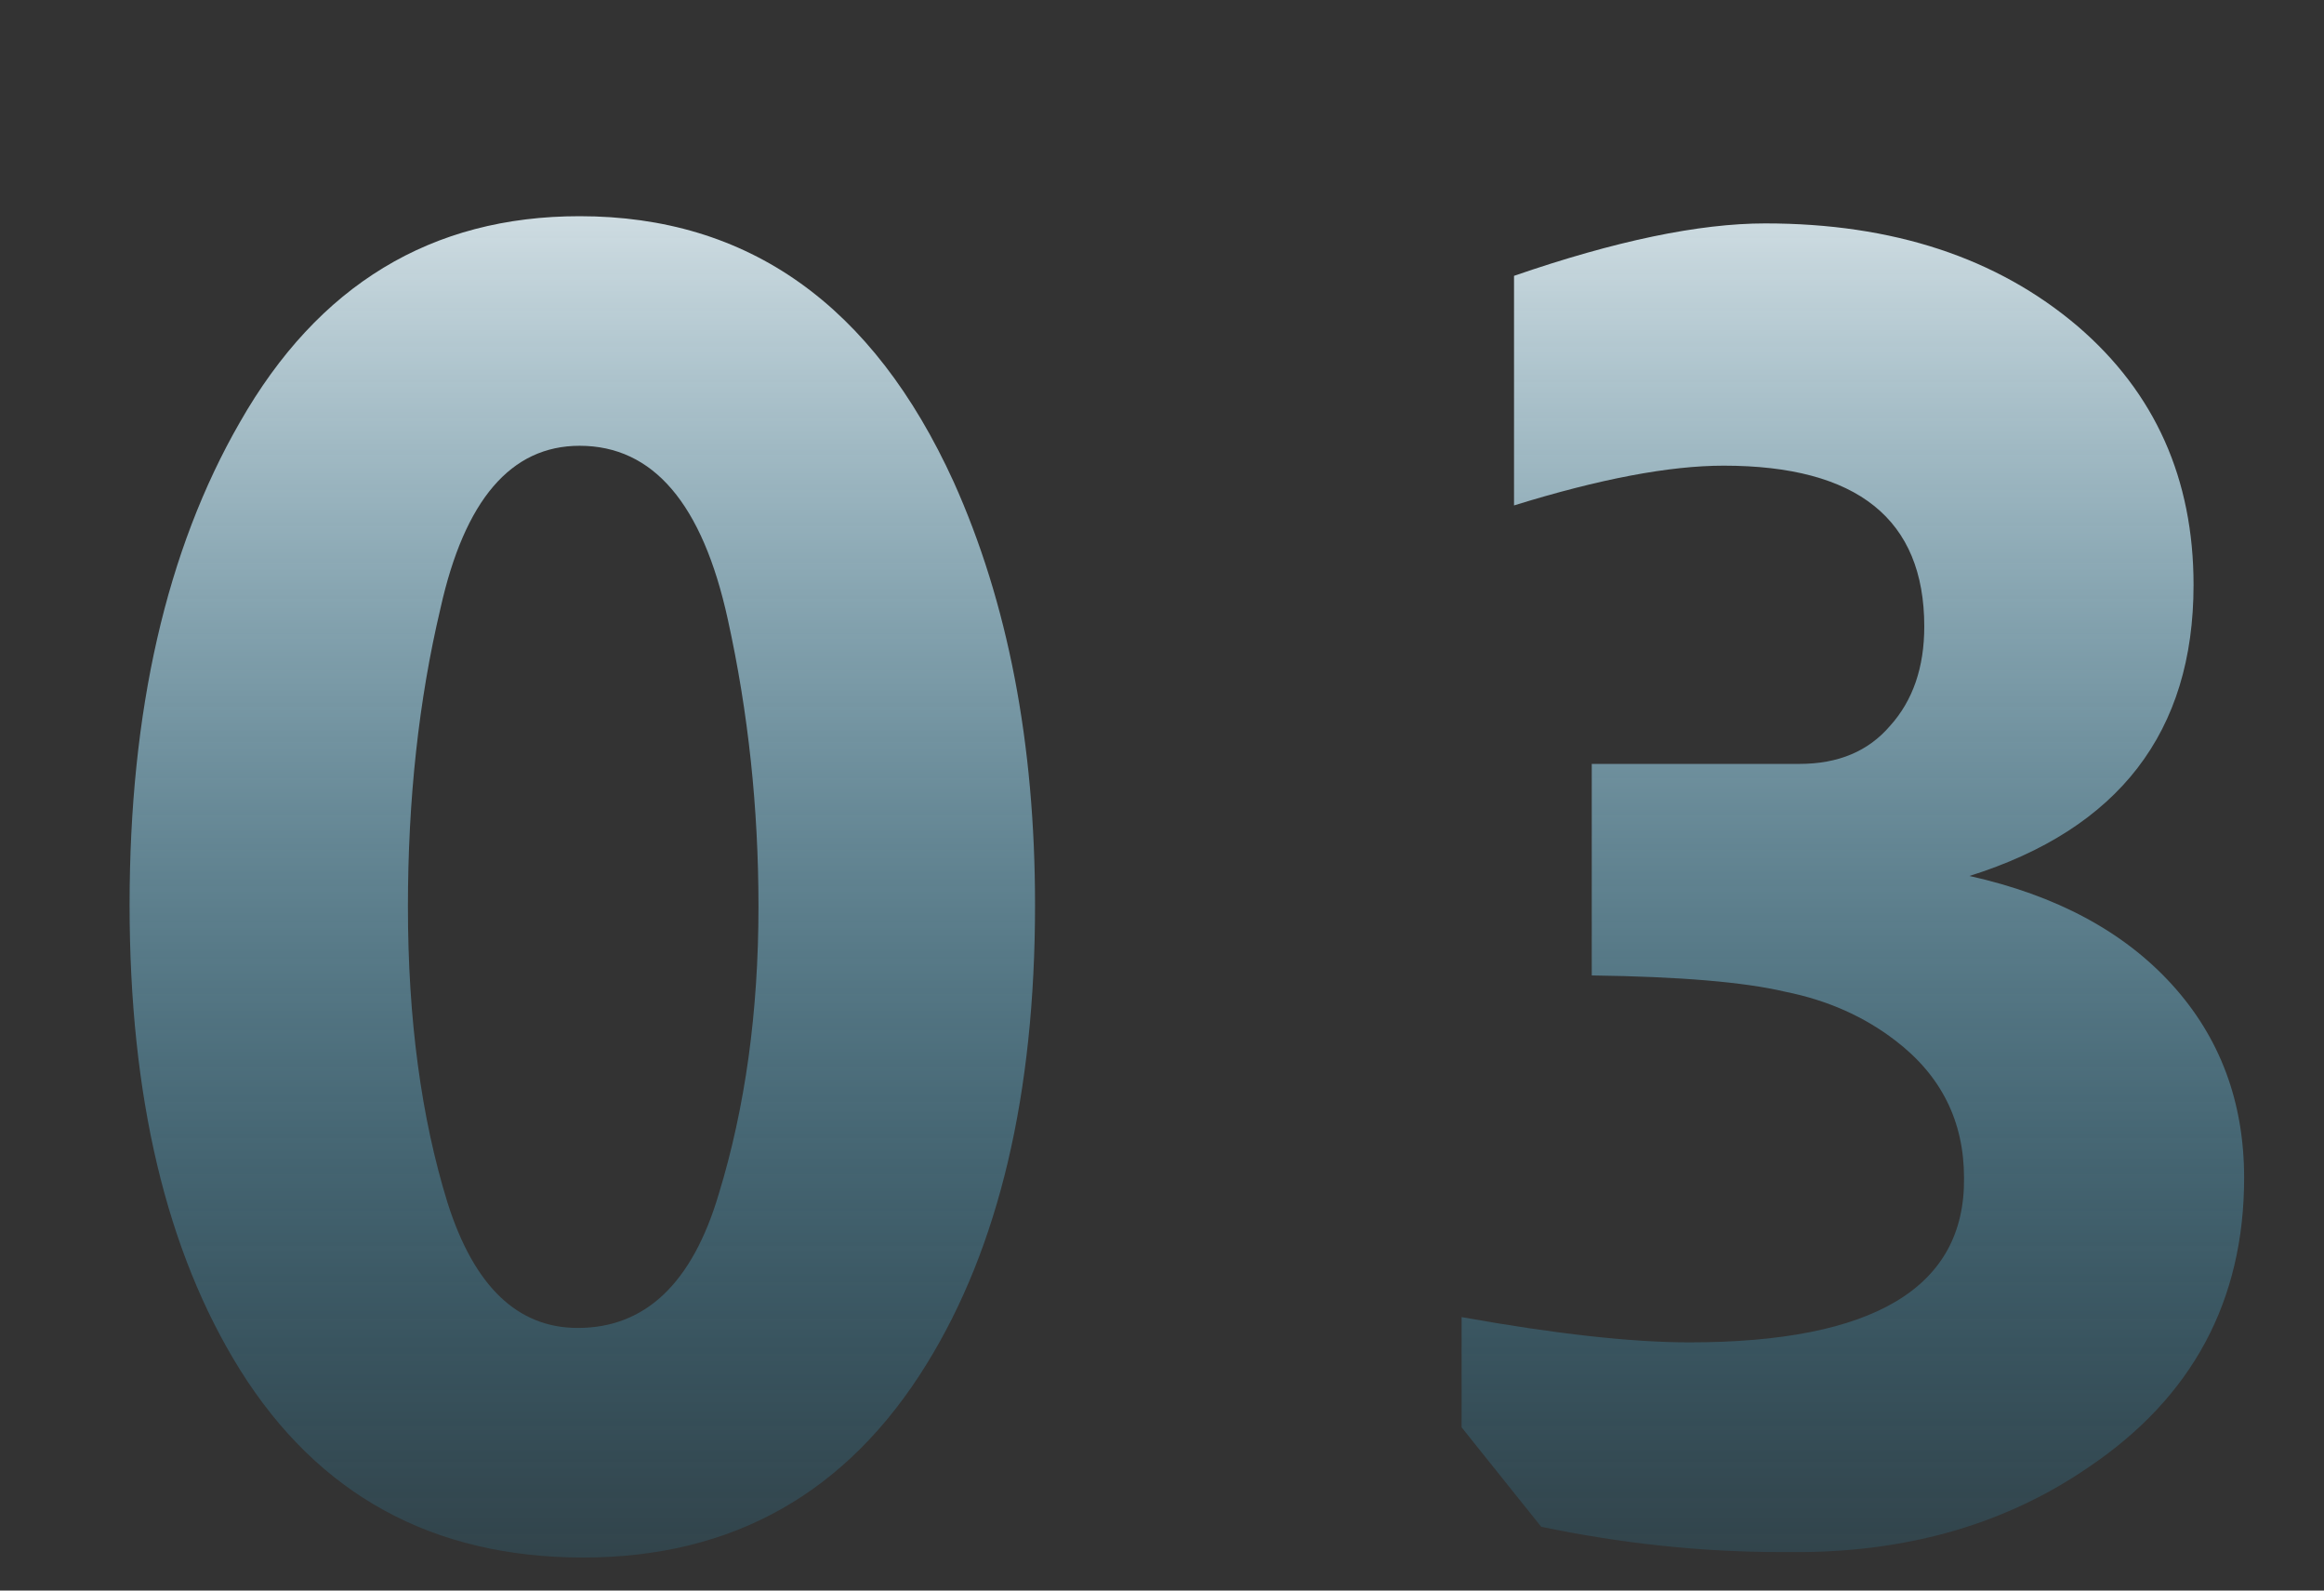 <svg xmlns="http://www.w3.org/2000/svg" width="38" height="26" viewBox="0 0 38 26" fill="none"><rect x="0" y="0" width="38" height="26" fill="#333333" stroke="none"/><path d="M16.924 14.792C16.924 17.885 16.333 20.387 15.151 22.298C13.85 24.406 11.979 25.46 9.536 25.46C7.074 25.46 5.202 24.435 3.922 22.387C2.72 20.456 2.119 17.925 2.119 14.792C2.119 11.621 2.72 8.991 3.922 6.903C5.202 4.657 7.054 3.534 9.477 3.534C12.235 3.534 14.274 4.982 15.594 7.878C16.48 9.848 16.924 12.152 16.924 14.792ZM9.447 21.707C10.551 21.707 11.319 20.978 11.752 19.52C12.186 18.102 12.402 16.536 12.402 14.822C12.402 13.207 12.235 11.64 11.9 10.123C11.486 8.232 10.679 7.287 9.477 7.287C8.354 7.287 7.596 8.173 7.202 9.946C6.847 11.443 6.67 13.069 6.67 14.822C6.67 16.654 6.886 18.269 7.32 19.668C7.753 21.027 8.462 21.707 9.447 21.707Z" fill="url(#paint0_linear_100_2816)"></path><path d="M24.756 4.509C26.411 3.938 27.78 3.652 28.864 3.652C30.952 3.652 32.656 4.213 33.976 5.336C35.237 6.42 35.867 7.828 35.867 9.562C35.867 11.965 34.646 13.551 32.203 14.319C33.621 14.635 34.724 15.226 35.513 16.093C36.3 16.959 36.694 18.013 36.694 19.254C36.694 21.264 35.847 22.84 34.153 23.982C32.833 24.889 31.277 25.352 29.484 25.371C29.405 25.371 29.287 25.371 29.13 25.371C27.829 25.371 26.52 25.233 25.2 24.957L23.899 23.332V21.53C25.436 21.805 26.677 21.943 27.623 21.943C30.637 21.943 32.134 21.047 32.114 19.254C32.114 18.328 31.74 17.58 30.991 17.009C30.479 16.615 29.878 16.349 29.189 16.211C28.519 16.053 27.465 15.964 26.027 15.945V12.487H29.425C30.056 12.487 30.548 12.281 30.903 11.867C31.277 11.453 31.464 10.911 31.464 10.242C31.464 8.488 30.371 7.612 28.184 7.612C27.298 7.612 26.155 7.828 24.756 8.262V4.509Z" fill="url(#paint1_linear_100_2816)"></path><defs><linearGradient id="paint0_linear_100_2816" x1="9.51" y1="0.076" x2="9.51" y2="30.076" gradientUnits="userSpaceOnUse"><stop stop-color="white"></stop><stop offset="1" stop-color="#068FC6" stop-opacity="0"></stop></linearGradient><linearGradient id="paint1_linear_100_2816" x1="29.95" y1="0.076" x2="29.95" y2="30.076" gradientUnits="userSpaceOnUse"><stop stop-color="white"></stop><stop offset="1" stop-color="#068FC6" stop-opacity="0"></stop></linearGradient></defs></svg>